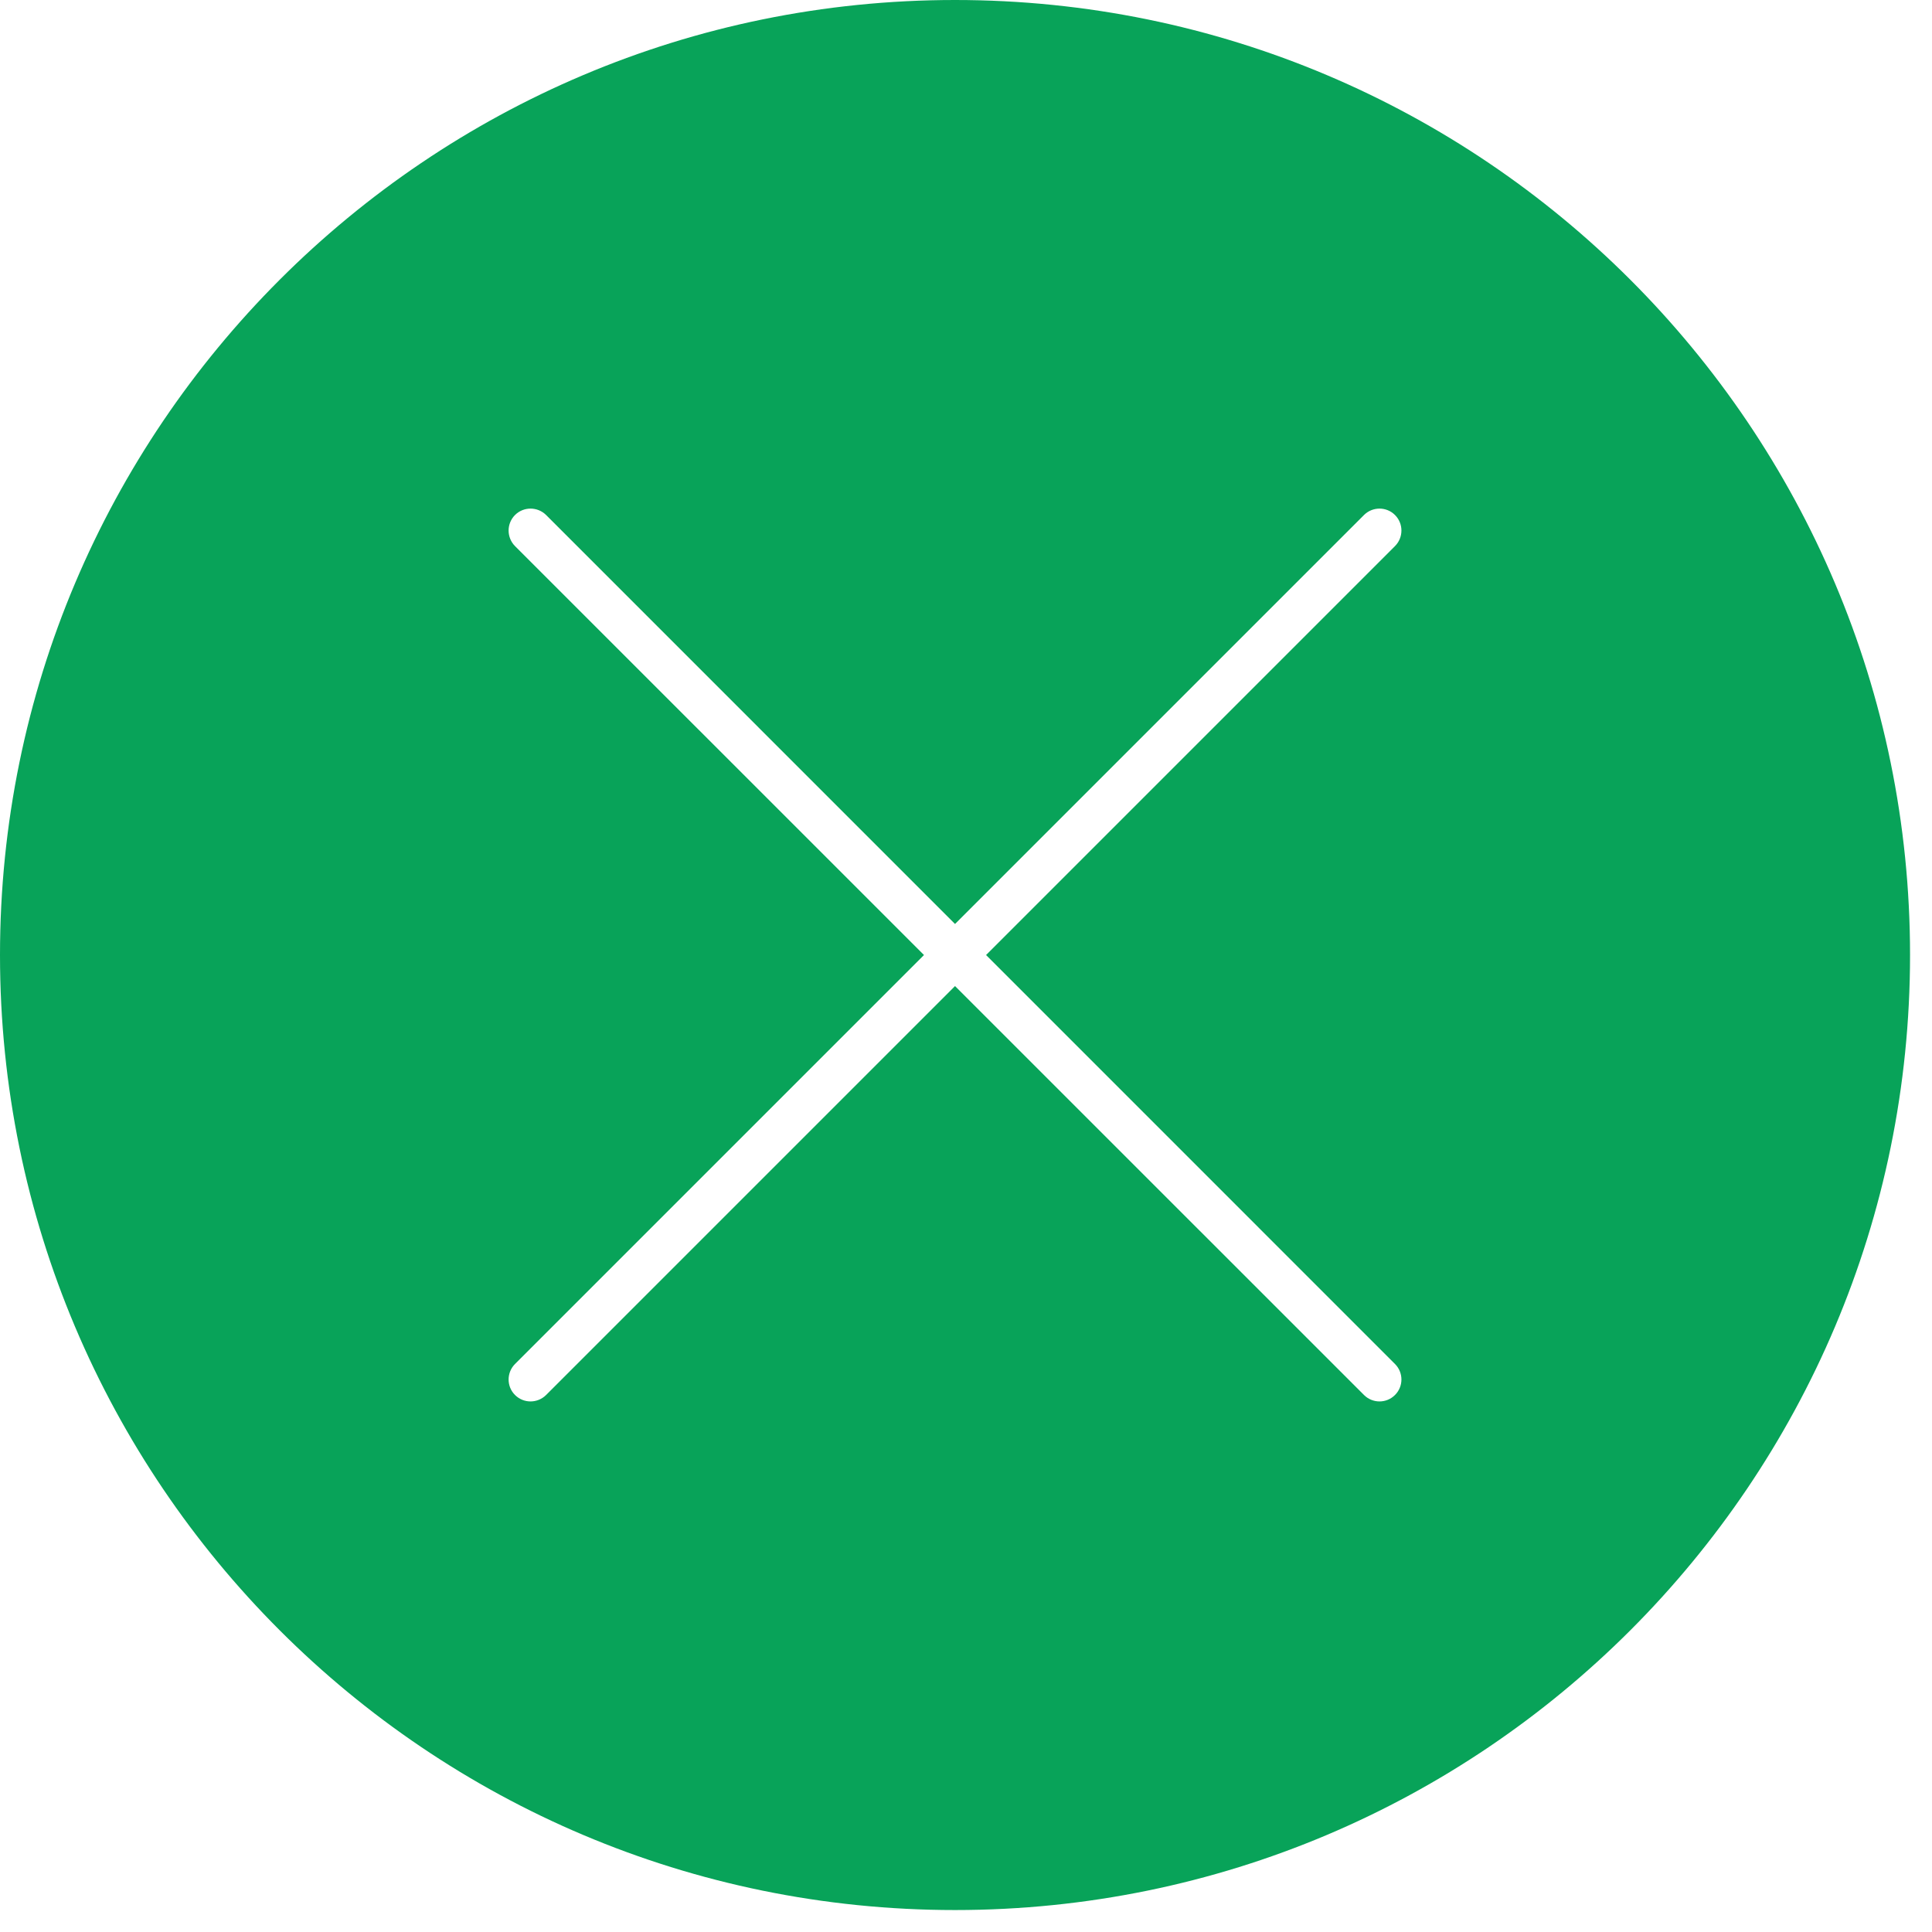 <?xml version="1.0" encoding="UTF-8"?> <svg xmlns="http://www.w3.org/2000/svg" width="44" height="44" viewBox="0 0 44 44" fill="none"><path d="M21.75 0C33.762 0 43.5 9.738 43.5 21.75C43.5 33.762 33.762 43.5 21.75 43.5C9.738 43.5 0 33.762 0 21.75C0 9.738 9.738 0 21.75 0ZM31.77 11.729C31.575 11.534 31.259 11.535 31.064 11.729L21.75 21.043L12.437 11.729C12.241 11.535 11.925 11.534 11.729 11.729C11.534 11.925 11.535 12.241 11.729 12.437L21.043 21.75L11.729 31.064C11.535 31.259 11.534 31.575 11.729 31.77C11.925 31.966 12.241 31.965 12.437 31.77L21.75 22.457L31.064 31.77C31.259 31.965 31.575 31.966 31.77 31.77C31.966 31.575 31.965 31.259 31.77 31.064L22.457 21.75L31.77 12.437C31.965 12.241 31.966 11.925 31.77 11.729Z" fill="#08A359"></path></svg> 